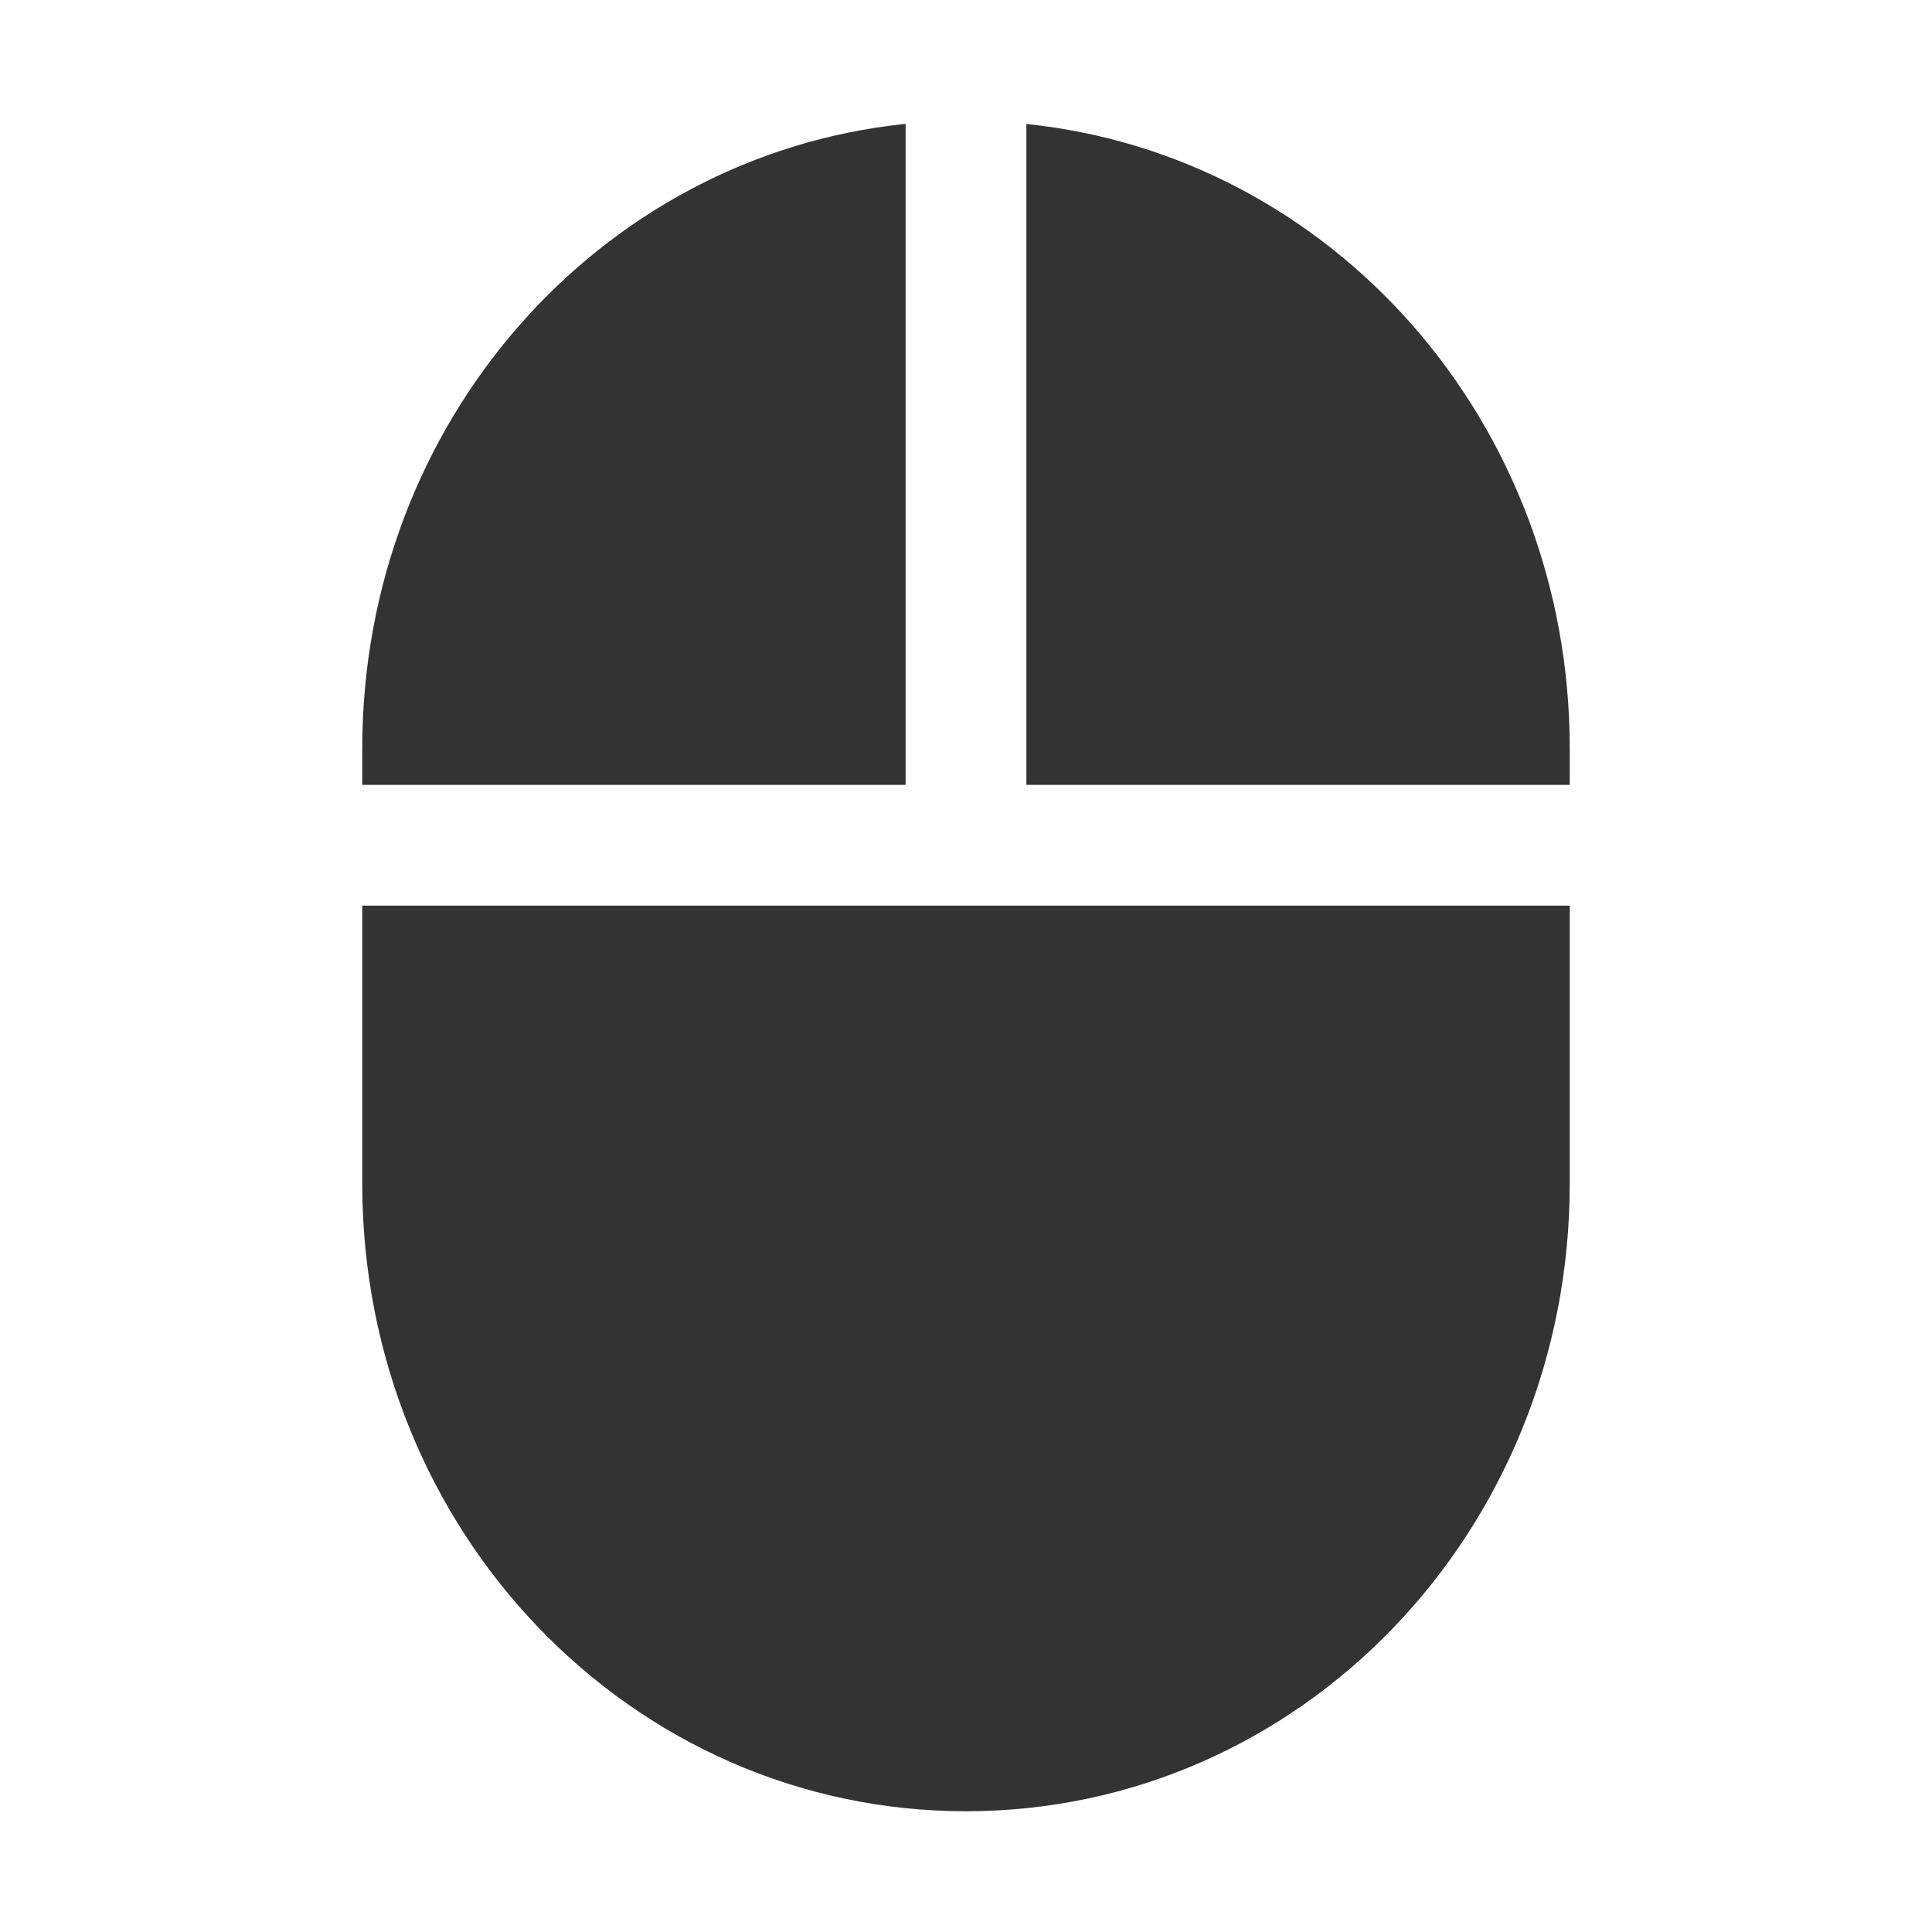 <svg xmlns="http://www.w3.org/2000/svg" width="16" height="16"><path d="M7.488 1.027C4.961 1.293 3 3.498 3 6.199v.301h4.5v-5.473c-.004 0-.008-0-.012 0zm1.012 0V6.5H13v-.301c0-2.705-1.967-4.912-4.5-5.172zM3 7.5v2.301C3 12.682 5.23 15 8 15s5-2.318 5-5.199V7.5H3z" fill="#333"/></svg>